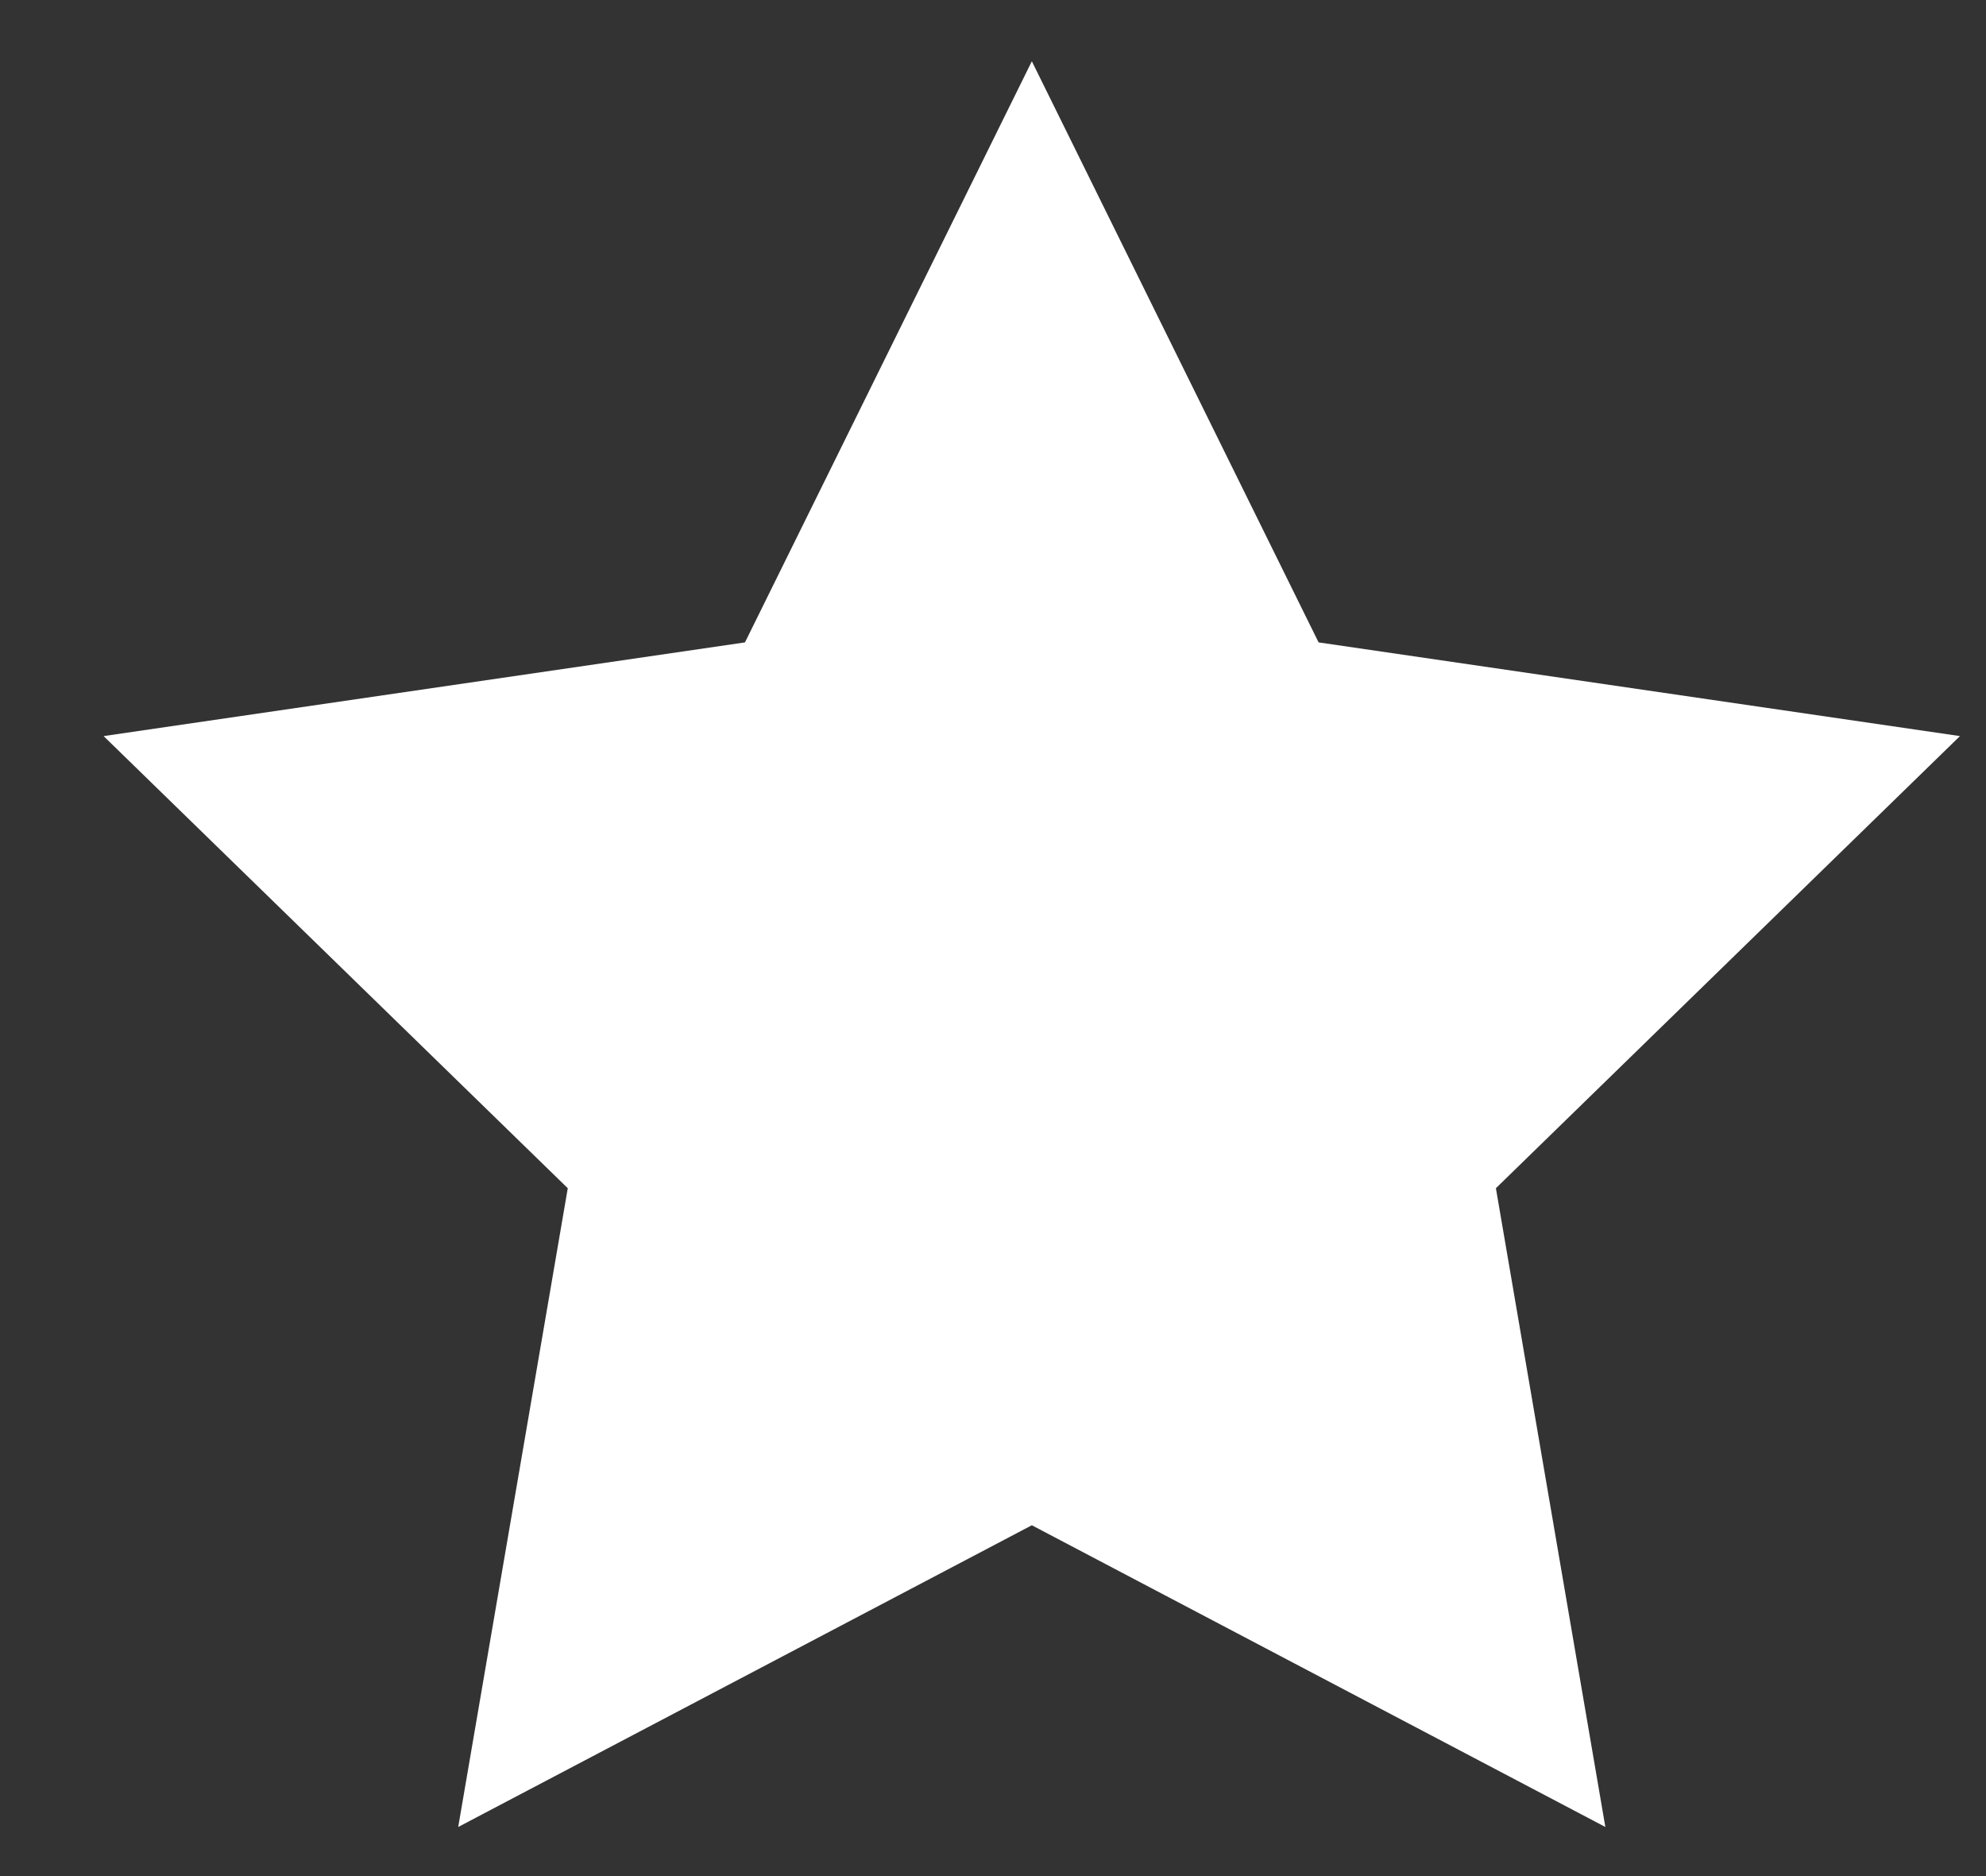 <svg width="18" height="17" viewBox="0 0 18 17" fill="none" xmlns="http://www.w3.org/2000/svg">
<rect x="0" y="0" width="18" height="17" fill="#333333" stroke="none"/>
<path id="Intersect" d="M11.951 5.821L9.352 0.555L6.752 5.821L0.939 6.67L5.146 10.767L4.153 16.555L9.352 13.821L14.55 16.555L13.558 10.767L17.764 6.67L11.951 5.821Z" fill="white"/>
</svg>

